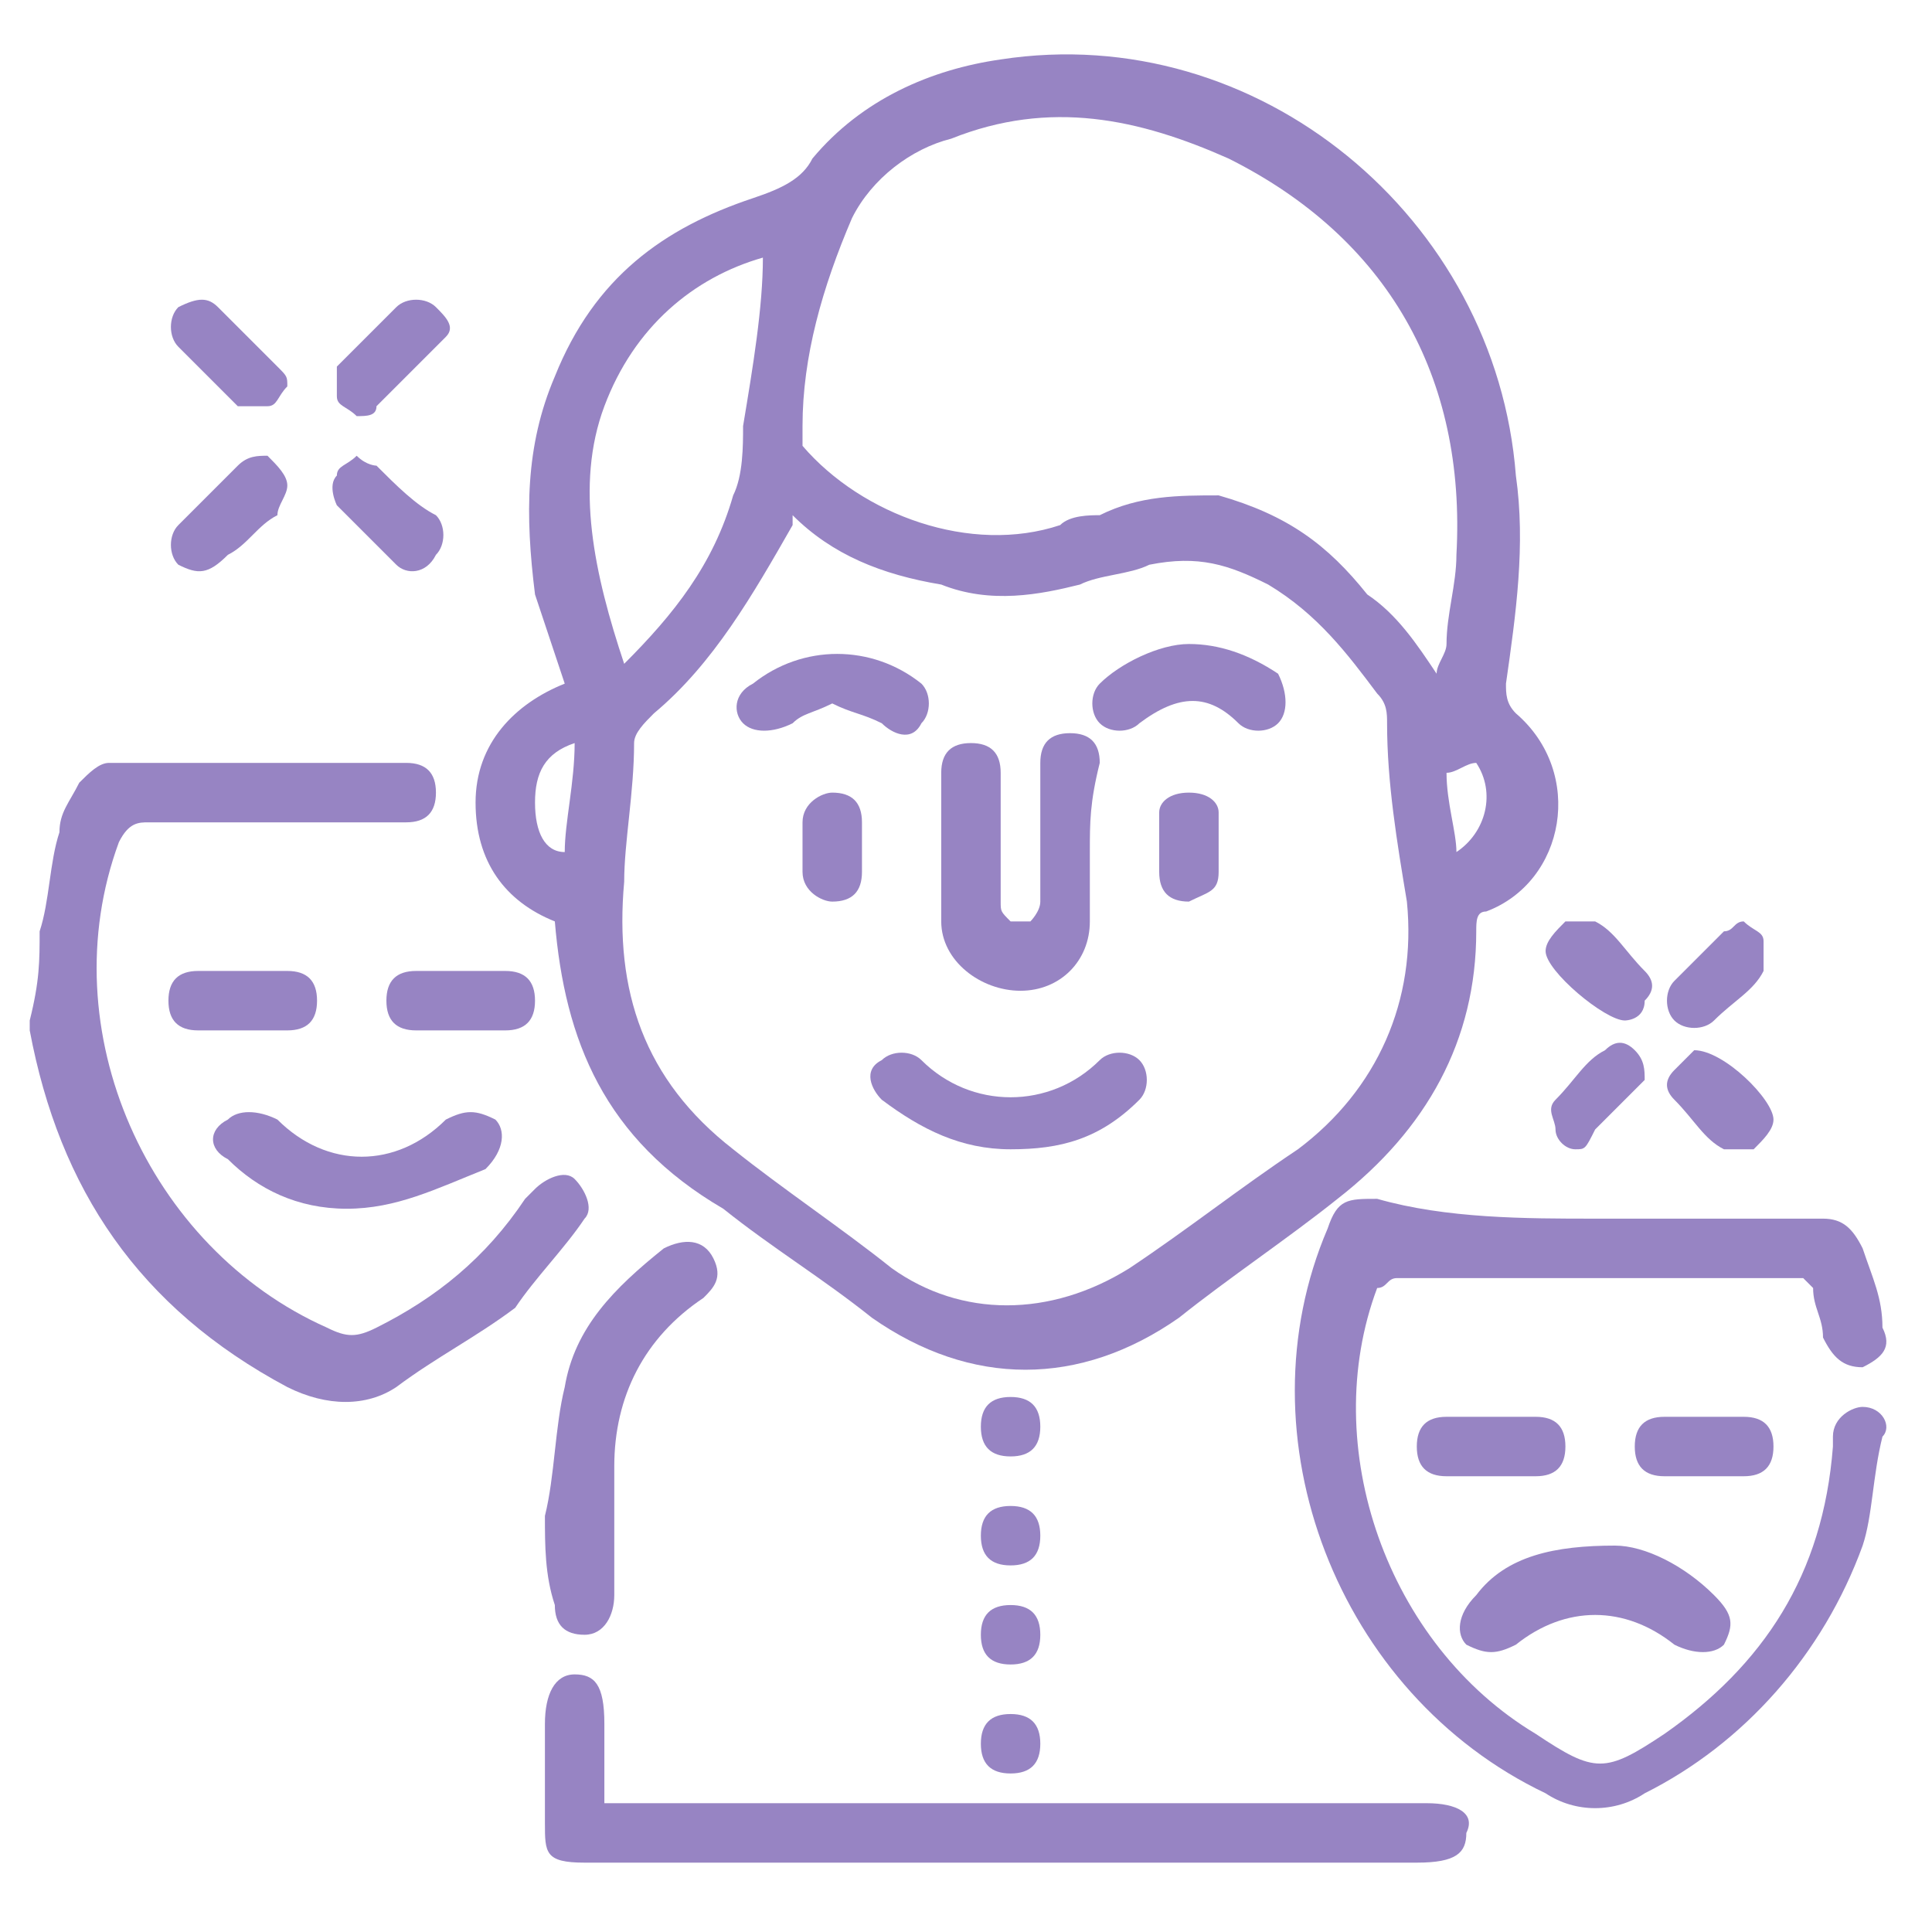 <?xml version="1.0" encoding="utf-8"?>
<!-- Generator: Adobe Illustrator 24.1.1, SVG Export Plug-In . SVG Version: 6.00 Build 0)  -->
<svg version="1.1" id="_Слой_1" xmlns="http://www.w3.org/2000/svg" xmlns:xlink="http://www.w3.org/1999/xlink" x="0px"
	 y="0px" viewBox="0 0 19.5 19.5" style="enable-background:new 0 0 19.5 19.5;" xml:space="preserve">
<style type="text/css">
	.st0{fill:#9784C3;}
</style>
<g>
	<path class="st0" d="M0.4,9.4c0.1-0.3,0.1-0.7,0.2-1c0-0.2,0.1-0.3,0.2-0.5c0.1-0.1,0.2-0.2,0.3-0.2c1,0,2,0,3,0
		c0.2,0,0.3,0.1,0.3,0.3c0,0.2-0.1,0.3-0.3,0.3c-0.9,0-1.8,0-2.6,0c-0.1,0-0.2,0-0.3,0.2c-0.7,1.9,0.3,4.1,2.1,4.9
		c0.2,0.1,0.3,0.1,0.5,0c0.6-0.3,1.1-0.7,1.5-1.3c0,0,0.1-0.1,0.1-0.1c0.1-0.1,0.3-0.2,0.4-0.1C5.9,12,6,12.2,5.9,12.3
		c-0.2,0.3-0.5,0.6-0.7,0.9C4.8,13.5,4.4,13.7,4,14c-0.3,0.2-0.7,0.2-1.1,0c-1.5-0.8-2.3-2-2.6-3.6c0,0,0-0.1,0-0.1
		C0.4,9.9,0.4,9.7,0.4,9.4z"/>
	<path class="st0" d="M5.6,9.3C5.1,9.1,4.8,8.7,4.8,8.1c0-0.6,0.4-1,0.9-1.2C5.6,6.6,5.5,6.3,5.4,6C5.3,5.2,5.3,4.5,5.6,3.8
		C6,2.8,6.7,2.3,7.6,2c0.3-0.1,0.5-0.2,0.6-0.4C8.7,1,9.4,0.7,10.1,0.6c2.6-0.4,5,1.6,5.2,4.2c0.1,0.7,0,1.4-0.1,2.1
		c0,0.1,0,0.2,0.1,0.3c0.7,0.6,0.5,1.7-0.3,2c-0.1,0-0.1,0.1-0.1,0.2c0,1.1-0.5,2-1.4,2.7c-0.5,0.4-1.1,0.8-1.6,1.2
		c-1,0.7-2.1,0.7-3.1,0c-0.5-0.4-1-0.7-1.5-1.1C6.1,11.5,5.7,10.5,5.6,9.3C5.6,9.3,5.6,9.3,5.6,9.3z M8,5.2c0,0,0,0.1,0,0.1
		C7.6,6,7.2,6.7,6.6,7.2C6.5,7.3,6.4,7.4,6.4,7.5C6.4,8,6.3,8.5,6.3,8.9c-0.1,1.1,0.2,2,1.1,2.7C7.9,12,8.5,12.4,9,12.8
		c0.7,0.5,1.6,0.5,2.4,0c0.6-0.4,1.1-0.8,1.7-1.2c0.8-0.6,1.2-1.5,1.1-2.5C14.1,8.5,14,7.9,14,7.3c0-0.1,0-0.2-0.1-0.3
		c-0.3-0.4-0.6-0.8-1.1-1.1c-0.4-0.2-0.7-0.3-1.2-0.2c-0.2,0.1-0.5,0.1-0.7,0.2C10.5,6,10,6.1,9.5,5.9C8.9,5.8,8.4,5.6,8,5.2z
		 M14.5,6.8c0-0.1,0.1-0.2,0.1-0.3c0-0.3,0.1-0.6,0.1-0.9c0.1-1.8-0.7-3.2-2.3-4C11.5,1.2,10.6,1,9.6,1.4C9.2,1.5,8.8,1.8,8.6,2.2
		C8.3,2.9,8.1,3.6,8.1,4.3c0,0.1,0,0.1,0,0.2c0.6,0.7,1.7,1.1,2.6,0.8c0.1-0.1,0.3-0.1,0.4-0.1C11.5,5,11.9,5,12.3,5
		C13,5.2,13.4,5.5,13.8,6C14.1,6.2,14.3,6.5,14.5,6.8z M7.7,2.6C7,2.8,6.4,3.3,6.1,4.1C5.8,4.9,6,5.8,6.3,6.7c0.5-0.5,0.9-1,1.1-1.7
		c0.1-0.2,0.1-0.5,0.1-0.7C7.6,3.7,7.7,3.1,7.7,2.6z M5.8,7.5C5.5,7.6,5.4,7.8,5.4,8.1c0,0.3,0.1,0.5,0.3,0.5
		C5.7,8.3,5.8,7.9,5.8,7.5z M14.7,8.6c0.3-0.2,0.4-0.6,0.2-0.9c-0.1,0-0.2,0.1-0.3,0.1C14.6,8.1,14.7,8.4,14.7,8.6z"/>
	<path class="st0" d="M16.1,12.3c0.8,0,1.5,0,2.3,0c0.2,0,0.3,0.1,0.4,0.3c0.1,0.3,0.2,0.5,0.2,0.8c0.1,0.2,0,0.3-0.2,0.4
		c-0.2,0-0.3-0.1-0.4-0.3c0-0.2-0.1-0.3-0.1-0.5c0,0-0.1-0.1-0.1-0.1c-1.4,0-2.7,0-4.1,0c-0.1,0-0.1,0.1-0.2,0.1
		c-0.6,1.6,0.1,3.6,1.6,4.5c0.6,0.4,0.7,0.4,1.3,0c1-0.7,1.6-1.6,1.7-2.9c0,0,0-0.1,0-0.1c0-0.2,0.2-0.3,0.3-0.3
		c0.2,0,0.3,0.2,0.2,0.3c-0.1,0.4-0.1,0.8-0.2,1.1c-0.4,1.1-1.2,2-2.2,2.5c-0.3,0.2-0.7,0.2-1,0c-2.1-1-3.1-3.6-2.2-5.7
		c0.1-0.3,0.2-0.3,0.5-0.3C14.6,12.3,15.4,12.3,16.1,12.3z"/>
	<path class="st0" d="M6.1,18.2c0.1,0,0.2,0,0.2,0c2.7,0,5.4,0,8.1,0c0.3,0,0.5,0.1,0.4,0.3c0,0.2-0.1,0.3-0.5,0.3
		c-2.8,0-5.6,0-8.4,0c-0.4,0-0.4-0.1-0.4-0.4c0-0.3,0-0.7,0-1c0-0.3,0.1-0.5,0.3-0.5c0.2,0,0.3,0.1,0.3,0.5
		C6.1,17.6,6.1,17.9,6.1,18.2z"/>
	<path class="st0" d="M5.5,15.3c0.1-0.4,0.1-0.9,0.2-1.3c0.1-0.6,0.5-1,1-1.4c0.2-0.1,0.4-0.1,0.5,0.1c0.1,0.2,0,0.3-0.1,0.4
		c-0.6,0.4-0.9,1-0.9,1.7c0,0.4,0,0.9,0,1.3c0,0.2-0.1,0.4-0.3,0.4c-0.2,0-0.3-0.1-0.3-0.3C5.5,15.9,5.5,15.6,5.5,15.3
		C5.5,15.3,5.5,15.3,5.5,15.3z"/>
	<path class="st0" d="M3.5,12.2c-0.5,0-0.9-0.2-1.2-0.5c-0.2-0.1-0.2-0.3,0-0.4c0.1-0.1,0.3-0.1,0.5,0c0.5,0.5,1.2,0.5,1.7,0
		c0.2-0.1,0.3-0.1,0.5,0c0.1,0.1,0.1,0.3-0.1,0.5C4.4,12,4,12.2,3.5,12.2z"/>
	<path class="st0" d="M16.3,15.6c0.3,0,0.7,0.2,1,0.5c0.2,0.2,0.2,0.3,0.1,0.5c-0.1,0.1-0.3,0.1-0.5,0c-0.5-0.4-1.1-0.4-1.6,0
		c-0.2,0.1-0.3,0.1-0.5,0c-0.1-0.1-0.1-0.3,0.1-0.5C15.2,15.7,15.7,15.6,16.3,15.6z"/>
	<path class="st0" d="M2.4,10.4c-0.1,0-0.3,0-0.4,0c-0.2,0-0.3-0.1-0.3-0.3c0-0.2,0.1-0.3,0.3-0.3c0.3,0,0.6,0,0.9,0
		c0.2,0,0.3,0.1,0.3,0.3c0,0.2-0.1,0.3-0.3,0.3C2.7,10.4,2.5,10.4,2.4,10.4z"/>
	<path class="st0" d="M4.6,10.4c-0.1,0-0.3,0-0.4,0c-0.2,0-0.3-0.1-0.3-0.3c0-0.2,0.1-0.3,0.3-0.3c0.3,0,0.6,0,0.9,0
		c0.2,0,0.3,0.1,0.3,0.3c0,0.2-0.1,0.3-0.3,0.3C4.9,10.4,4.7,10.4,4.6,10.4z"/>
	<path class="st0" d="M15,14.9c-0.1,0-0.3,0-0.4,0c-0.2,0-0.3-0.1-0.3-0.3c0-0.2,0.1-0.3,0.3-0.3c0.3,0,0.6,0,0.9,0
		c0.2,0,0.3,0.1,0.3,0.3c0,0.2-0.1,0.3-0.3,0.3C15.3,14.9,15.2,14.9,15,14.9z"/>
	<path class="st0" d="M17.2,14.9c-0.1,0-0.3,0-0.4,0c-0.2,0-0.3-0.1-0.3-0.3c0-0.2,0.1-0.3,0.3-0.3c0.3,0,0.6,0,0.8,0
		c0.2,0,0.3,0.1,0.3,0.3c0,0.2-0.1,0.3-0.3,0.3c0,0,0,0,0,0C17.4,14.9,17.3,14.9,17.2,14.9z"/>
	<path class="st0" d="M2.9,3.9C2.8,4,2.8,4.1,2.7,4.1c-0.1,0-0.2,0-0.3,0C2.2,3.9,2,3.7,1.8,3.5c-0.1-0.1-0.1-0.3,0-0.4
		C2,3,2.1,3,2.2,3.1c0.2,0.2,0.4,0.4,0.6,0.6C2.9,3.8,2.9,3.8,2.9,3.9z"/>
	<path class="st0" d="M2.9,4.9C2.9,5,2.8,5.1,2.8,5.2C2.6,5.3,2.5,5.5,2.3,5.6C2.1,5.8,2,5.8,1.8,5.7c-0.1-0.1-0.1-0.3,0-0.4
		C2,5.1,2.2,4.9,2.4,4.7c0.1-0.1,0.2-0.1,0.3-0.1C2.8,4.7,2.9,4.8,2.9,4.9z"/>
	<path class="st0" d="M3.6,4.6c0.1,0.1,0.2,0.1,0.2,0.1C4,4.9,4.2,5.1,4.4,5.2c0.1,0.1,0.1,0.3,0,0.4C4.3,5.8,4.1,5.8,4,5.7
		C3.8,5.5,3.6,5.3,3.4,5.1C3.4,5.1,3.3,4.9,3.4,4.8C3.4,4.7,3.5,4.7,3.6,4.6z"/>
	<path class="st0" d="M3.6,4.2C3.5,4.1,3.4,4.1,3.4,4c0-0.1,0-0.2,0-0.3C3.6,3.5,3.8,3.3,4,3.1C4.1,3,4.3,3,4.4,3.1
		c0.1,0.1,0.2,0.2,0.1,0.3C4.2,3.7,4,3.9,3.8,4.1C3.8,4.2,3.7,4.2,3.6,4.2z"/>
	<path class="st0" d="M15.9,11.6c-0.1,0-0.2-0.1-0.2-0.2c0-0.1-0.1-0.2,0-0.3c0.2-0.2,0.3-0.4,0.5-0.5c0.1-0.1,0.2-0.1,0.3,0
		c0.1,0.1,0.1,0.2,0.1,0.3c-0.2,0.2-0.4,0.4-0.5,0.5C16,11.6,16,11.6,15.9,11.6z"/>
	<path class="st0" d="M17.1,10.6c0.3,0,0.8,0.5,0.8,0.7c0,0.1-0.1,0.2-0.2,0.3c-0.1,0-0.2,0-0.3,0c-0.2-0.1-0.3-0.3-0.5-0.5
		c-0.1-0.1-0.1-0.2,0-0.3C17,10.7,17.1,10.6,17.1,10.6z"/>
	<path class="st0" d="M16.4,10.3c-0.2,0-0.8-0.5-0.8-0.7c0-0.1,0.1-0.2,0.2-0.3c0.1,0,0.2,0,0.3,0c0.2,0.1,0.3,0.3,0.5,0.5
		c0.1,0.1,0.1,0.2,0,0.3C16.6,10.3,16.4,10.3,16.4,10.3z"/>
	<path class="st0" d="M17.6,9.3c0.1,0.1,0.2,0.1,0.2,0.2c0,0.1,0,0.2,0,0.3c-0.1,0.2-0.3,0.3-0.5,0.5c-0.1,0.1-0.3,0.1-0.4,0
		c-0.1-0.1-0.1-0.3,0-0.4c0.2-0.2,0.3-0.3,0.5-0.5C17.5,9.4,17.5,9.3,17.6,9.3z"/>
	<path class="st0" d="M10.5,16.5c0,0.2-0.1,0.3-0.3,0.3c-0.2,0-0.3-0.1-0.3-0.3c0-0.2,0.1-0.3,0.3-0.3
		C10.4,16.2,10.5,16.3,10.5,16.5z"/>
	<path class="st0" d="M10.5,17.6c0,0.2-0.1,0.3-0.3,0.3c-0.2,0-0.3-0.1-0.3-0.3c0-0.2,0.1-0.3,0.3-0.3
		C10.4,17.3,10.5,17.4,10.5,17.6z"/>
	<path class="st0" d="M10.5,14.4c0,0.2-0.1,0.3-0.3,0.3c-0.2,0-0.3-0.1-0.3-0.3c0-0.2,0.1-0.3,0.3-0.3
		C10.4,14.1,10.5,14.2,10.5,14.4z"/>
	<path class="st0" d="M10.5,15.5c0,0.2-0.1,0.3-0.3,0.3c-0.2,0-0.3-0.1-0.3-0.3c0-0.2,0.1-0.3,0.3-0.3
		C10.4,15.2,10.5,15.3,10.5,15.5z"/>
	<path class="st0" d="M11,8.6c0,0.2,0,0.5,0,0.7c0,0.4-0.3,0.7-0.7,0.7c-0.4,0-0.8-0.3-0.8-0.7c0-0.5,0-1,0-1.5
		c0-0.2,0.1-0.3,0.3-0.3c0.2,0,0.3,0.1,0.3,0.3c0,0.4,0,0.9,0,1.3c0,0.1,0,0.1,0.1,0.2c0,0,0.1,0,0.2,0c0,0,0.1-0.1,0.1-0.2
		c0-0.3,0-0.5,0-0.8c0-0.2,0-0.4,0-0.6c0-0.2,0.1-0.3,0.3-0.3c0.2,0,0.3,0.1,0.3,0.3C11,8.1,11,8.3,11,8.6z"/>
	<path class="st0" d="M10.2,11.6c-0.5,0-0.9-0.2-1.3-0.5c-0.1-0.1-0.2-0.3,0-0.4c0.1-0.1,0.3-0.1,0.4,0c0.5,0.5,1.3,0.5,1.8,0
		c0.1-0.1,0.3-0.1,0.4,0c0.1,0.1,0.1,0.3,0,0.4C11.1,11.5,10.7,11.6,10.2,11.6z"/>
	<path class="st0" d="M12,6.5c0.3,0,0.6,0.1,0.9,0.3C13,7,13,7.2,12.9,7.3c-0.1,0.1-0.3,0.1-0.4,0c-0.3-0.3-0.6-0.3-1,0
		c-0.1,0.1-0.3,0.1-0.4,0C11,7.2,11,7,11.1,6.9C11.3,6.7,11.7,6.5,12,6.5z"/>
	<path class="st0" d="M8.4,7.1C8.2,7.2,8.1,7.2,8,7.3c-0.2,0.1-0.4,0.1-0.5,0C7.4,7.2,7.4,7,7.6,6.9c0.5-0.4,1.2-0.4,1.7,0
		C9.4,7,9.4,7.2,9.3,7.3C9.2,7.5,9,7.4,8.9,7.3C8.7,7.2,8.6,7.2,8.4,7.1z"/>
	<path class="st0" d="M8.7,8.5c0,0.1,0,0.2,0,0.3c0,0.2-0.1,0.3-0.3,0.3C8.3,9.1,8.1,9,8.1,8.8c0-0.2,0-0.3,0-0.5
		C8.1,8.1,8.3,8,8.4,8c0.2,0,0.3,0.1,0.3,0.3C8.7,8.4,8.7,8.4,8.7,8.5z"/>
	<path class="st0" d="M12.3,8.5c0,0.1,0,0.2,0,0.3c0,0.2-0.1,0.2-0.3,0.3c-0.2,0-0.3-0.1-0.3-0.3c0-0.2,0-0.4,0-0.6
		C11.7,8.1,11.8,8,12,8c0.2,0,0.3,0.1,0.3,0.2C12.3,8.3,12.3,8.4,12.3,8.5C12.3,8.5,12.3,8.5,12.3,8.5z"/>
</g>
</svg>
